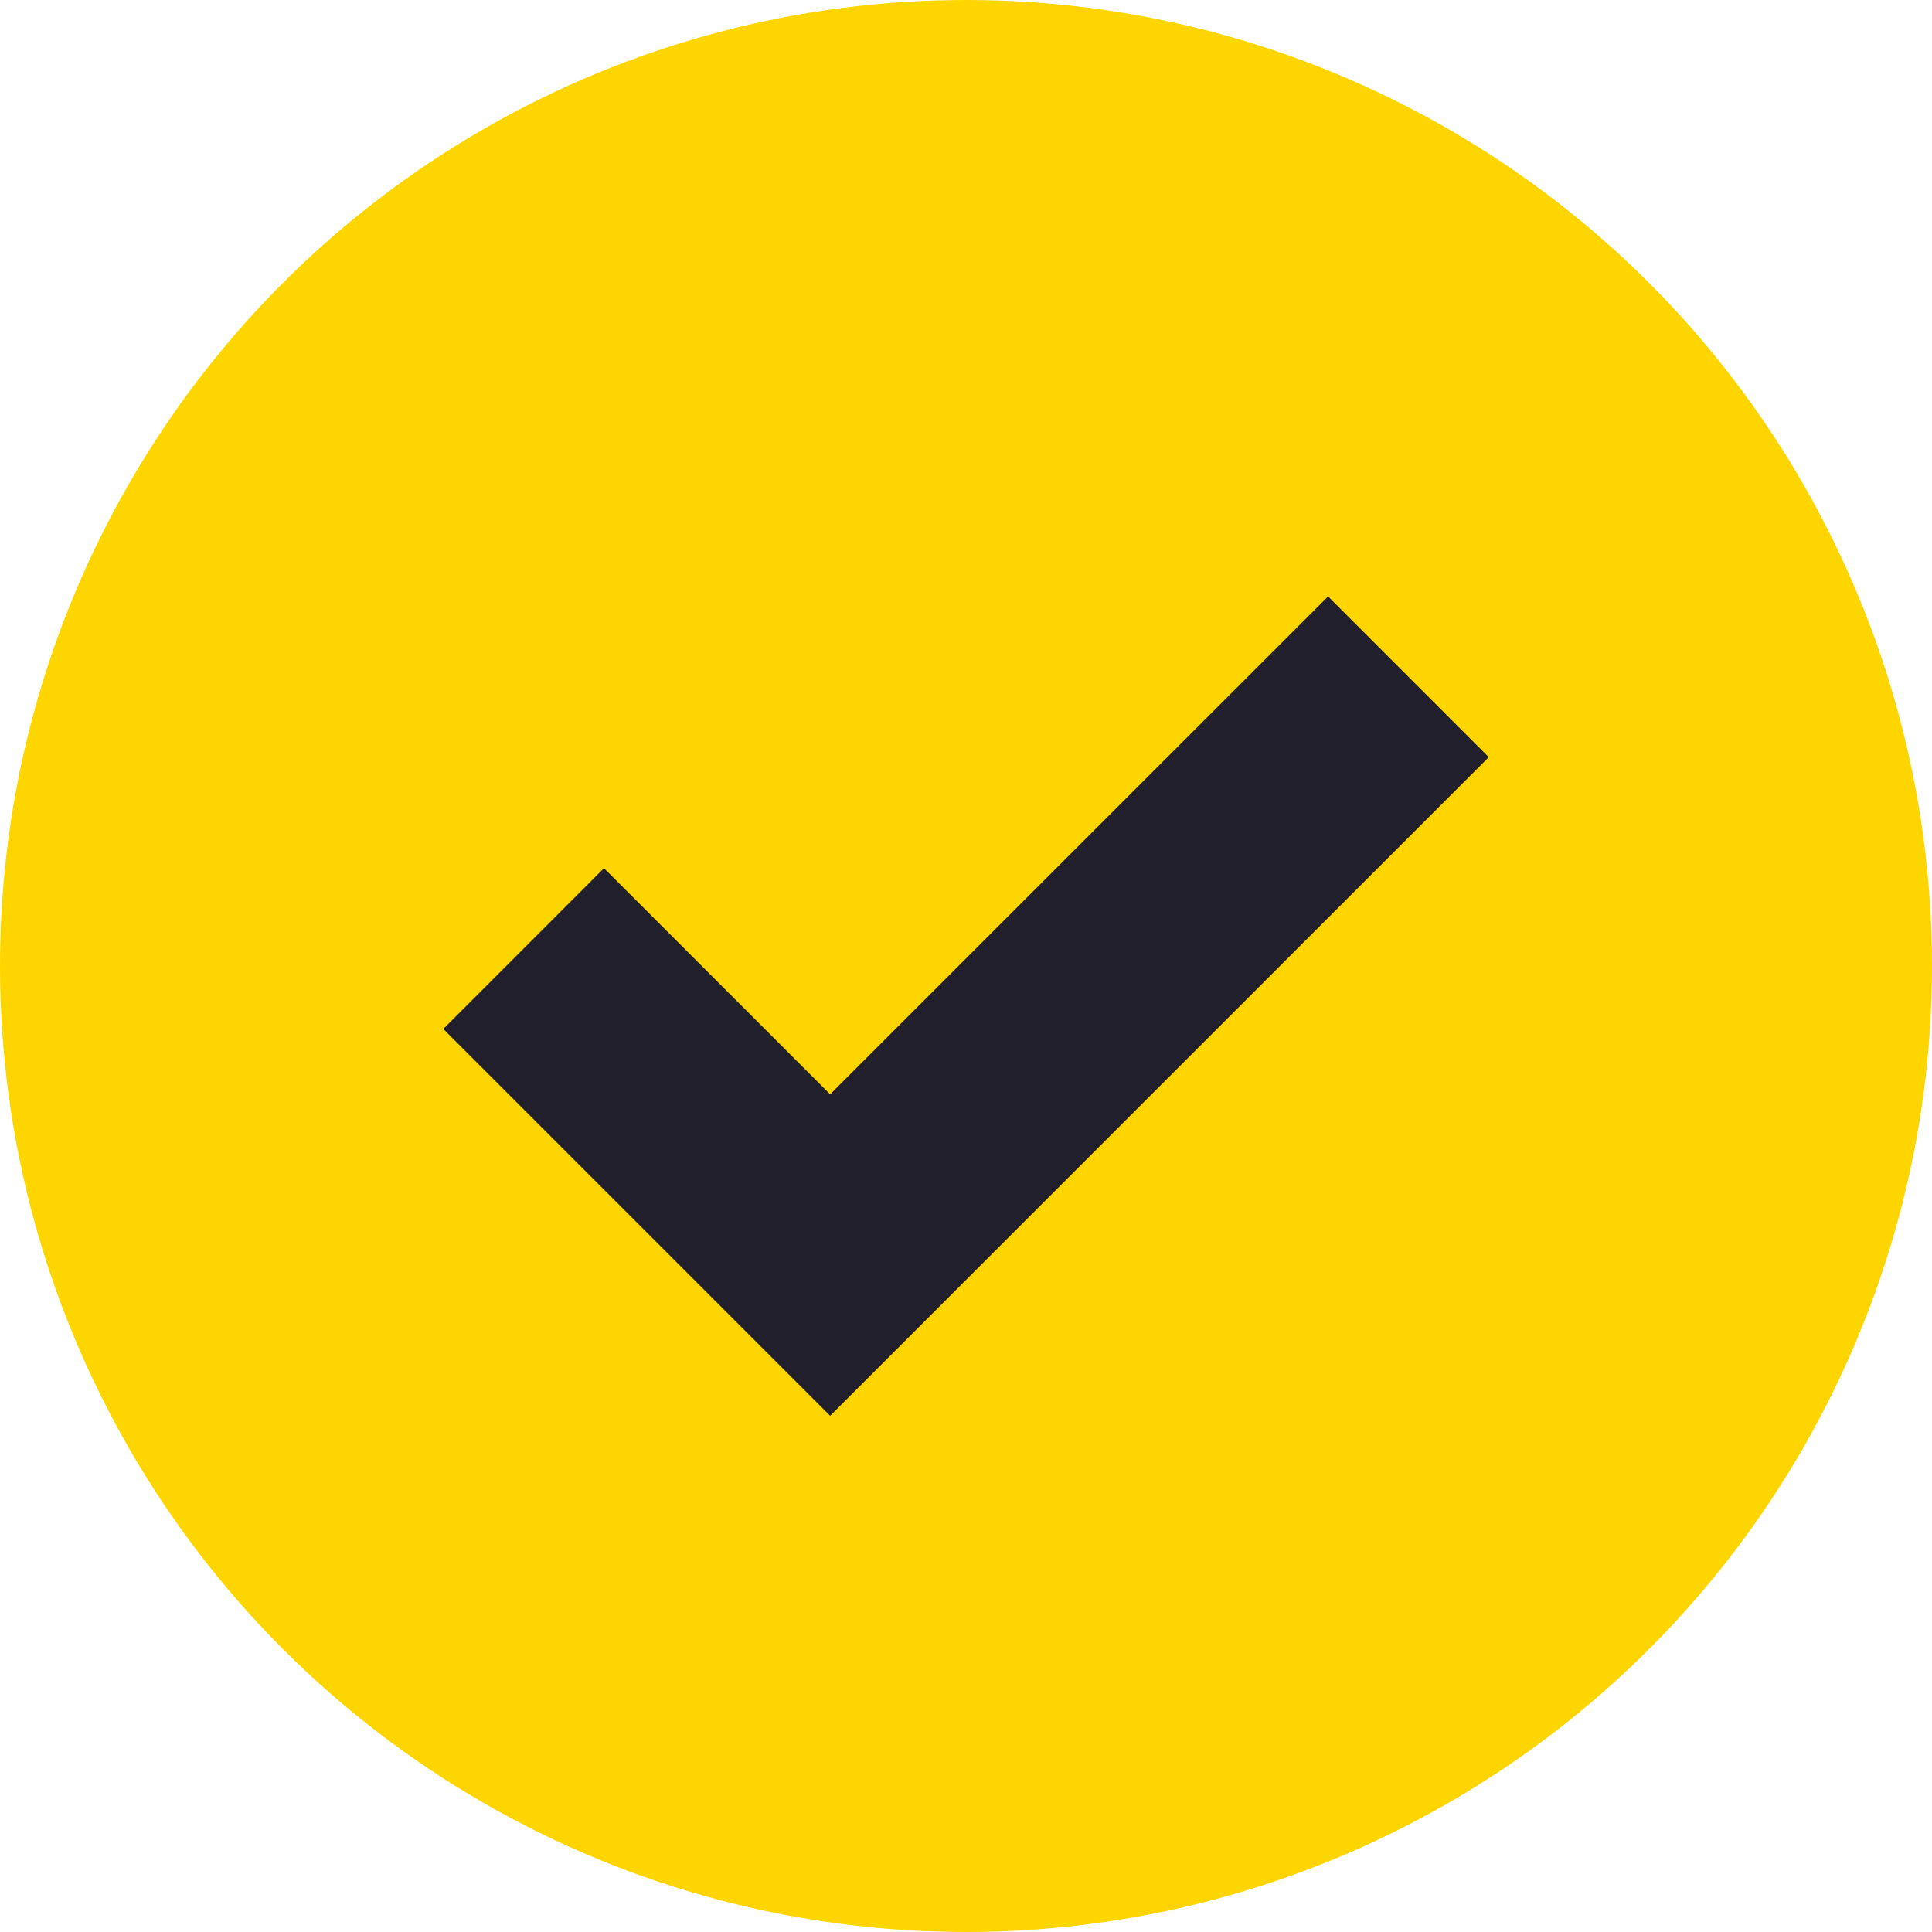 <?xml version="1.0" encoding="utf-8"?>
<svg xmlns="http://www.w3.org/2000/svg" width="34" height="34" viewBox="0 0 34 34">
  <g id="Group_33056" data-name="Group 33056" transform="translate(-803 -6170)">
    <circle id="Ellipse_2924" data-name="Ellipse 2924" cx="17" cy="17" r="17" transform="translate(803 6170)" fill="#ffd500"/>
    <path id="Path_13012" data-name="Path 13012" d="M363.856,2230.244l-6.808-6.808,2.828-2.829,3.98,3.979,8.763-8.762,2.828,2.829Z" transform="translate(453.753 3964.672)" fill="#211f2b"/>
  </g>
</svg>